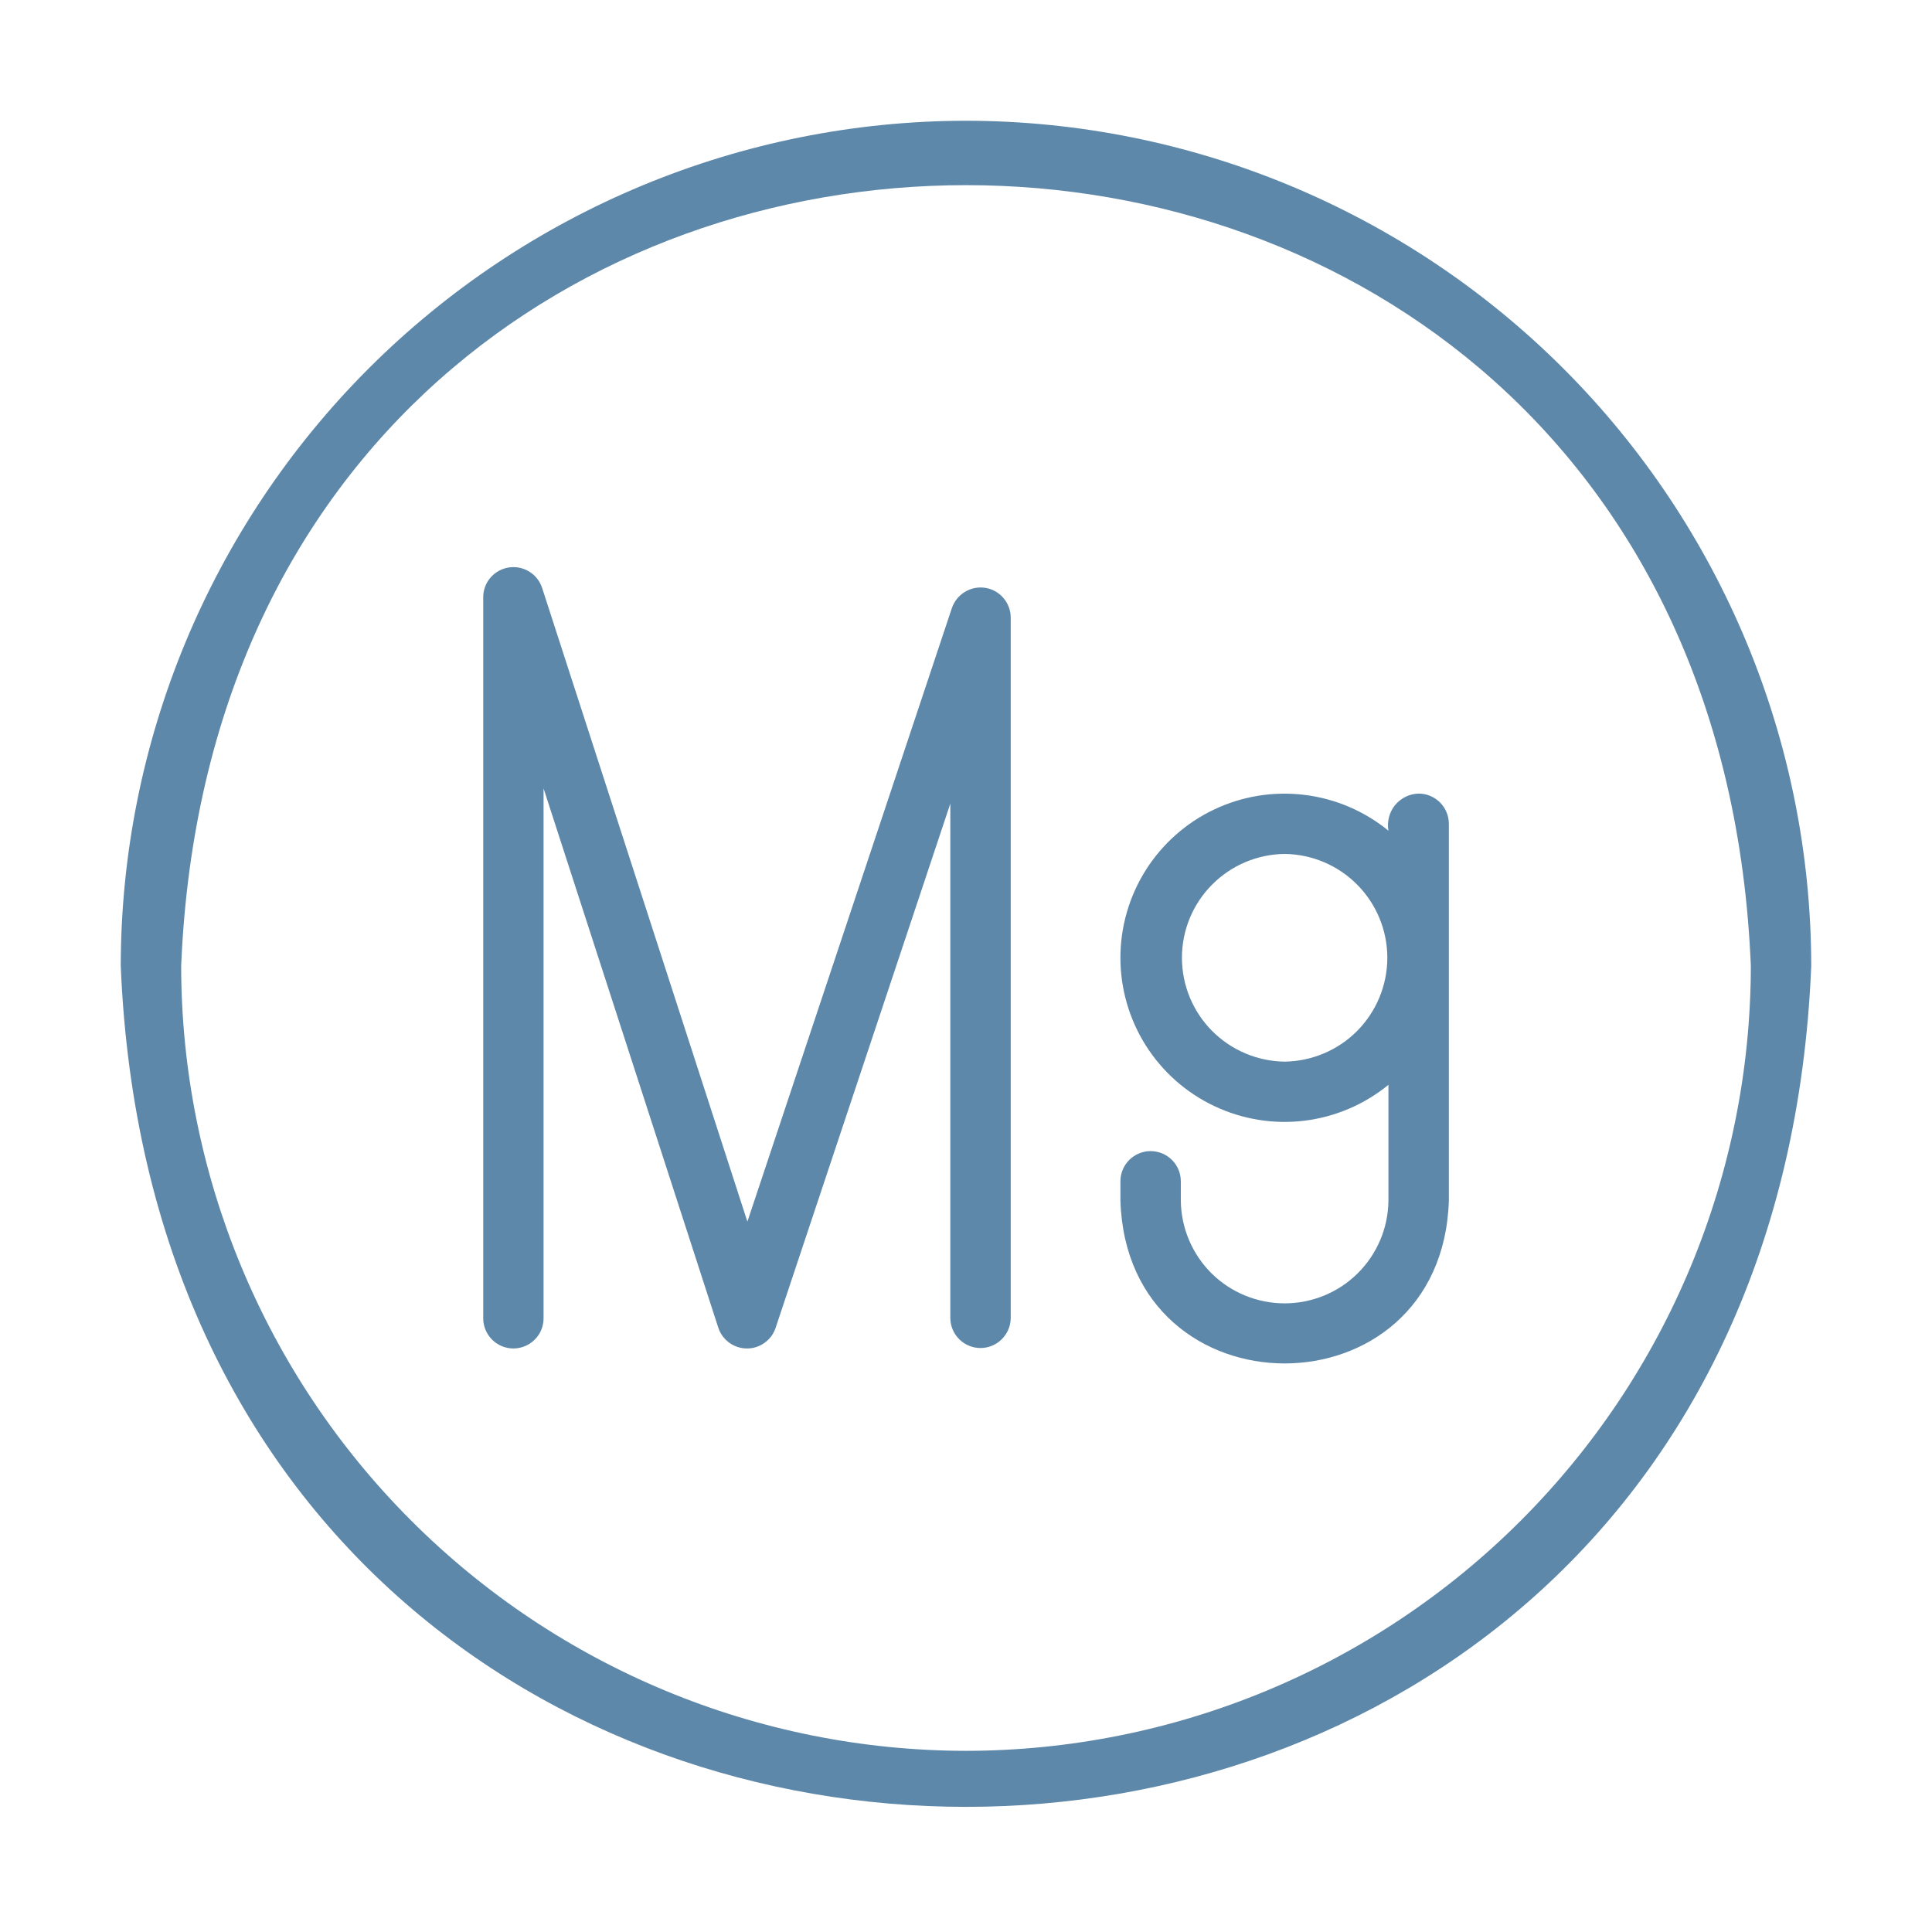 <svg xmlns="http://www.w3.org/2000/svg" fill="none" viewBox="0 0 26 26" height="26" width="26">
<path fill="#5E88A9" d="M13 1.625C9.984 1.628 7.093 2.828 4.96 4.96C2.828 7.093 1.628 9.984 1.625 13C2.25 28.09 23.753 28.086 24.375 13C24.372 9.984 23.172 7.093 21.04 4.96C18.907 2.828 16.016 1.628 13 1.625ZM13 23.562C10.2 23.559 7.515 22.445 5.535 20.465C3.554 18.485 2.441 15.8 2.438 13C3.018 -1.013 22.985 -1.009 23.562 13C23.559 15.8 22.445 18.485 20.465 20.465C18.485 22.445 15.8 23.559 13 23.562Z"></path>
<path fill="#5E88A9" d="M13.26 7.911C13.165 7.896 13.068 7.915 12.986 7.965C12.903 8.015 12.841 8.092 12.81 8.183L10.058 16.44L7.296 7.913C7.266 7.821 7.204 7.742 7.122 7.692C7.039 7.641 6.941 7.622 6.846 7.637C6.75 7.652 6.663 7.701 6.6 7.774C6.537 7.848 6.503 7.941 6.503 8.038V17.741C6.503 17.849 6.546 17.952 6.622 18.028C6.698 18.104 6.801 18.147 6.909 18.147C7.017 18.147 7.12 18.104 7.196 18.028C7.273 17.952 7.315 17.849 7.315 17.741V10.61L9.666 17.866C9.692 17.948 9.744 18.018 9.813 18.069C9.882 18.119 9.965 18.147 10.051 18.147C10.136 18.148 10.22 18.121 10.289 18.071C10.359 18.021 10.411 17.951 10.438 17.869L12.789 10.815V17.741C12.791 17.848 12.834 17.949 12.91 18.024C12.986 18.099 13.089 18.141 13.195 18.141C13.302 18.141 13.405 18.099 13.48 18.024C13.556 17.949 13.6 17.848 13.602 17.741V8.312C13.602 8.215 13.567 8.122 13.505 8.049C13.442 7.975 13.356 7.926 13.26 7.911Z"></path>
<path fill="#5E88A9" d="M19.091 10.68C19.03 10.681 18.97 10.696 18.915 10.723C18.86 10.75 18.812 10.789 18.773 10.836C18.735 10.883 18.707 10.939 18.692 10.998C18.677 11.057 18.674 11.119 18.685 11.179C18.361 10.915 17.969 10.747 17.554 10.697C17.139 10.646 16.719 10.714 16.341 10.893C15.963 11.072 15.644 11.355 15.42 11.708C15.197 12.062 15.078 12.471 15.078 12.889C15.078 13.307 15.197 13.717 15.42 14.07C15.644 14.424 15.963 14.706 16.341 14.885C16.719 15.064 17.139 15.133 17.554 15.082C17.969 15.031 18.361 14.864 18.685 14.599L18.685 16.159C18.681 16.527 18.532 16.878 18.27 17.137C18.009 17.395 17.656 17.54 17.288 17.54C16.92 17.54 16.567 17.395 16.305 17.137C16.044 16.878 15.895 16.526 15.891 16.159V15.897C15.891 15.789 15.848 15.686 15.772 15.61C15.695 15.534 15.592 15.491 15.484 15.491C15.377 15.491 15.273 15.534 15.197 15.61C15.121 15.686 15.078 15.789 15.078 15.897V16.159C15.171 19.078 19.405 19.079 19.498 16.159V11.086C19.498 11.033 19.487 10.98 19.467 10.931C19.446 10.881 19.416 10.836 19.379 10.799C19.341 10.761 19.296 10.731 19.247 10.711C19.198 10.69 19.145 10.68 19.091 10.68ZM17.288 14.287C16.92 14.282 16.569 14.133 16.31 13.872C16.051 13.61 15.906 13.257 15.906 12.889C15.906 12.521 16.051 12.168 16.31 11.907C16.569 11.645 16.92 11.496 17.288 11.492C17.656 11.496 18.007 11.645 18.266 11.907C18.524 12.168 18.67 12.521 18.67 12.889C18.67 13.257 18.524 13.61 18.266 13.872C18.007 14.133 17.656 14.282 17.288 14.287Z"></path>
</svg>
